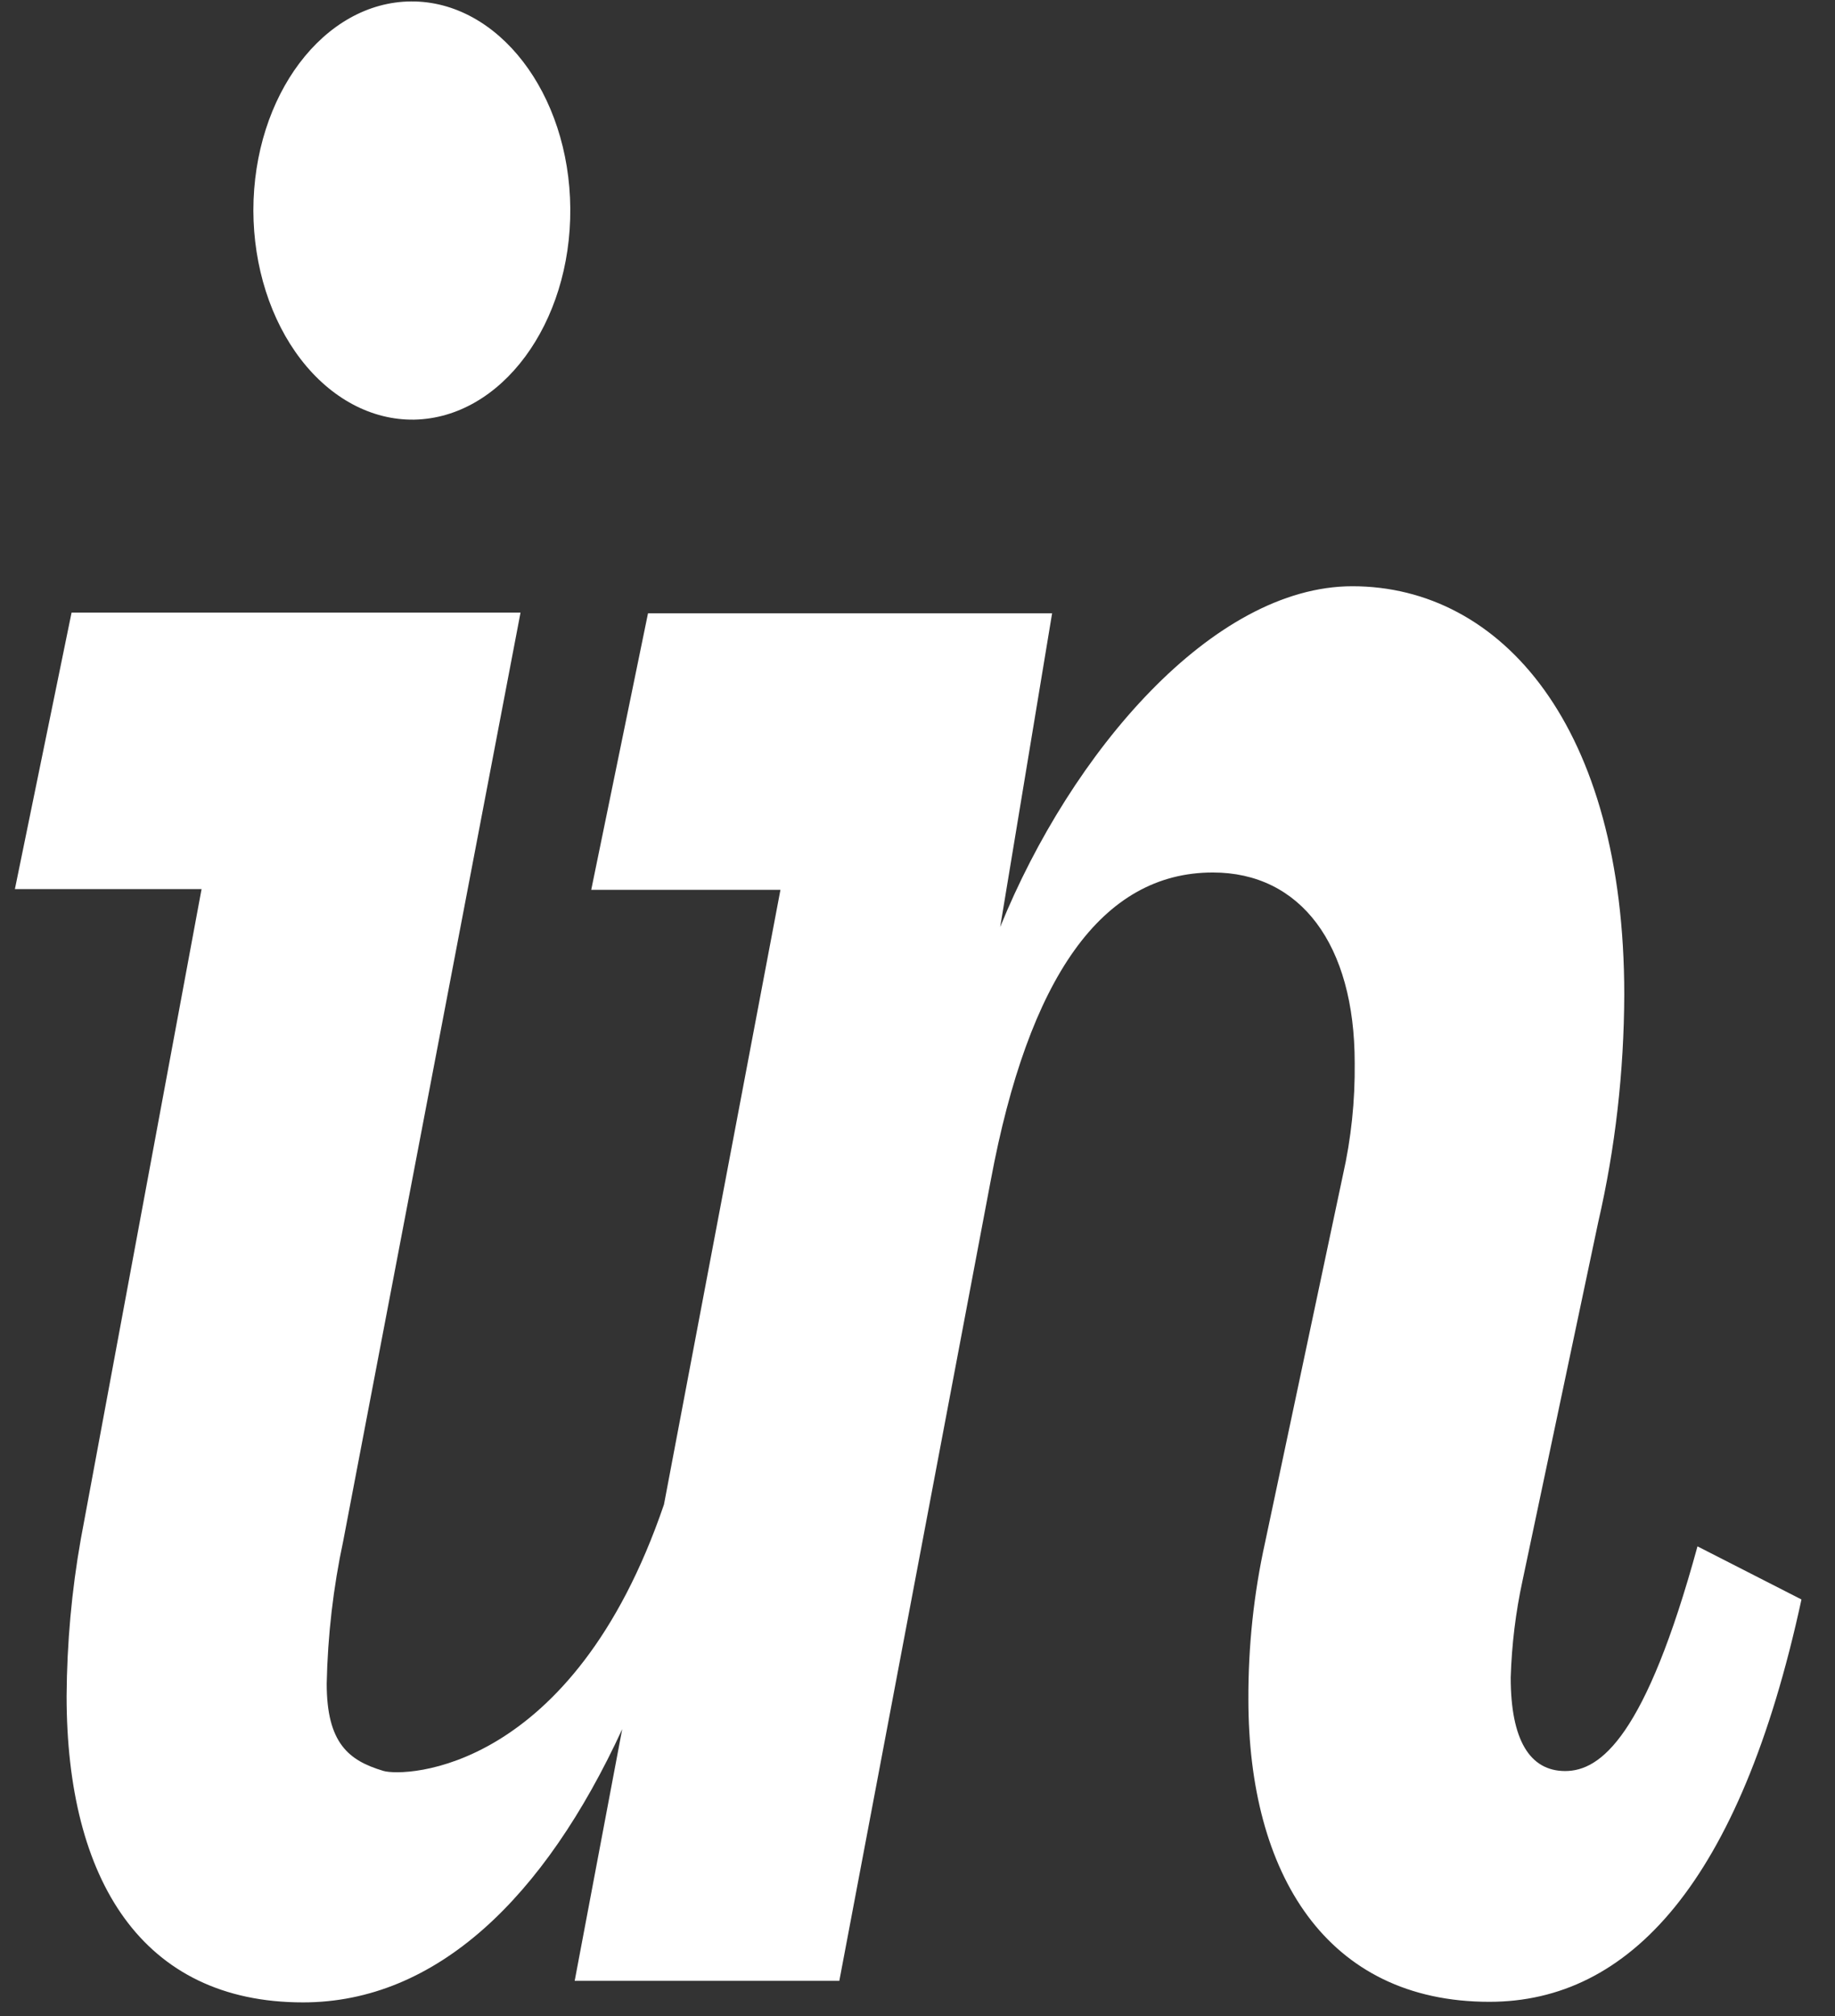 <svg width="51" height="56" viewBox="0 0 51 56" fill="none" xmlns="http://www.w3.org/2000/svg">
<rect x="0" y="0" width="51" height="56" fill="#333333" stroke="none"/>
<path d="M11.51 11.656C13.934 11.61 15.873 8.989 15.85 5.792C15.826 2.596 13.848 0.025 11.425 0.04C9.001 0.056 7.043 2.651 7.042 5.848C7.046 7.402 7.52 8.889 8.359 9.979C9.198 11.07 10.332 11.674 11.51 11.656Z" fill="white"/>
<path d="M2.246 42.751C1.992 44.181 1.86 45.644 1.851 47.112C1.851 52.225 3.953 55.62 8.421 55.62C12.126 55.62 15.132 52.718 17.293 48.03L15.972 55.022H23.327L27.535 32.792C28.586 27.157 30.62 24.235 33.709 24.235C36.14 24.235 37.651 26.227 37.651 29.522C37.663 30.578 37.552 31.63 37.323 32.642L35.156 42.864C34.846 44.272 34.691 45.731 34.696 47.197C34.696 52.047 36.863 55.604 41.395 55.604C45.272 55.604 48.361 52.314 50.068 44.428L47.178 42.953C45.732 48.24 44.484 49.194 43.501 49.194C42.517 49.194 41.987 48.329 41.987 46.595C42.015 45.685 42.125 44.783 42.315 43.907L44.42 33.944C44.893 31.895 45.136 29.767 45.143 27.626C45.143 20.173 41.726 16.284 37.586 16.284C33.709 16.284 29.769 20.896 27.798 25.75L29.241 17.036H18.01L16.432 24.716H21.691L18.454 41.789C15.911 49.242 11.241 49.364 10.655 49.19C9.693 48.903 9.08 48.422 9.08 46.764C9.108 45.423 9.263 44.091 9.54 42.799L14.467 17.016H1.989L0.414 24.696H5.602L2.246 42.751Z" fill="white"/>
</svg>
